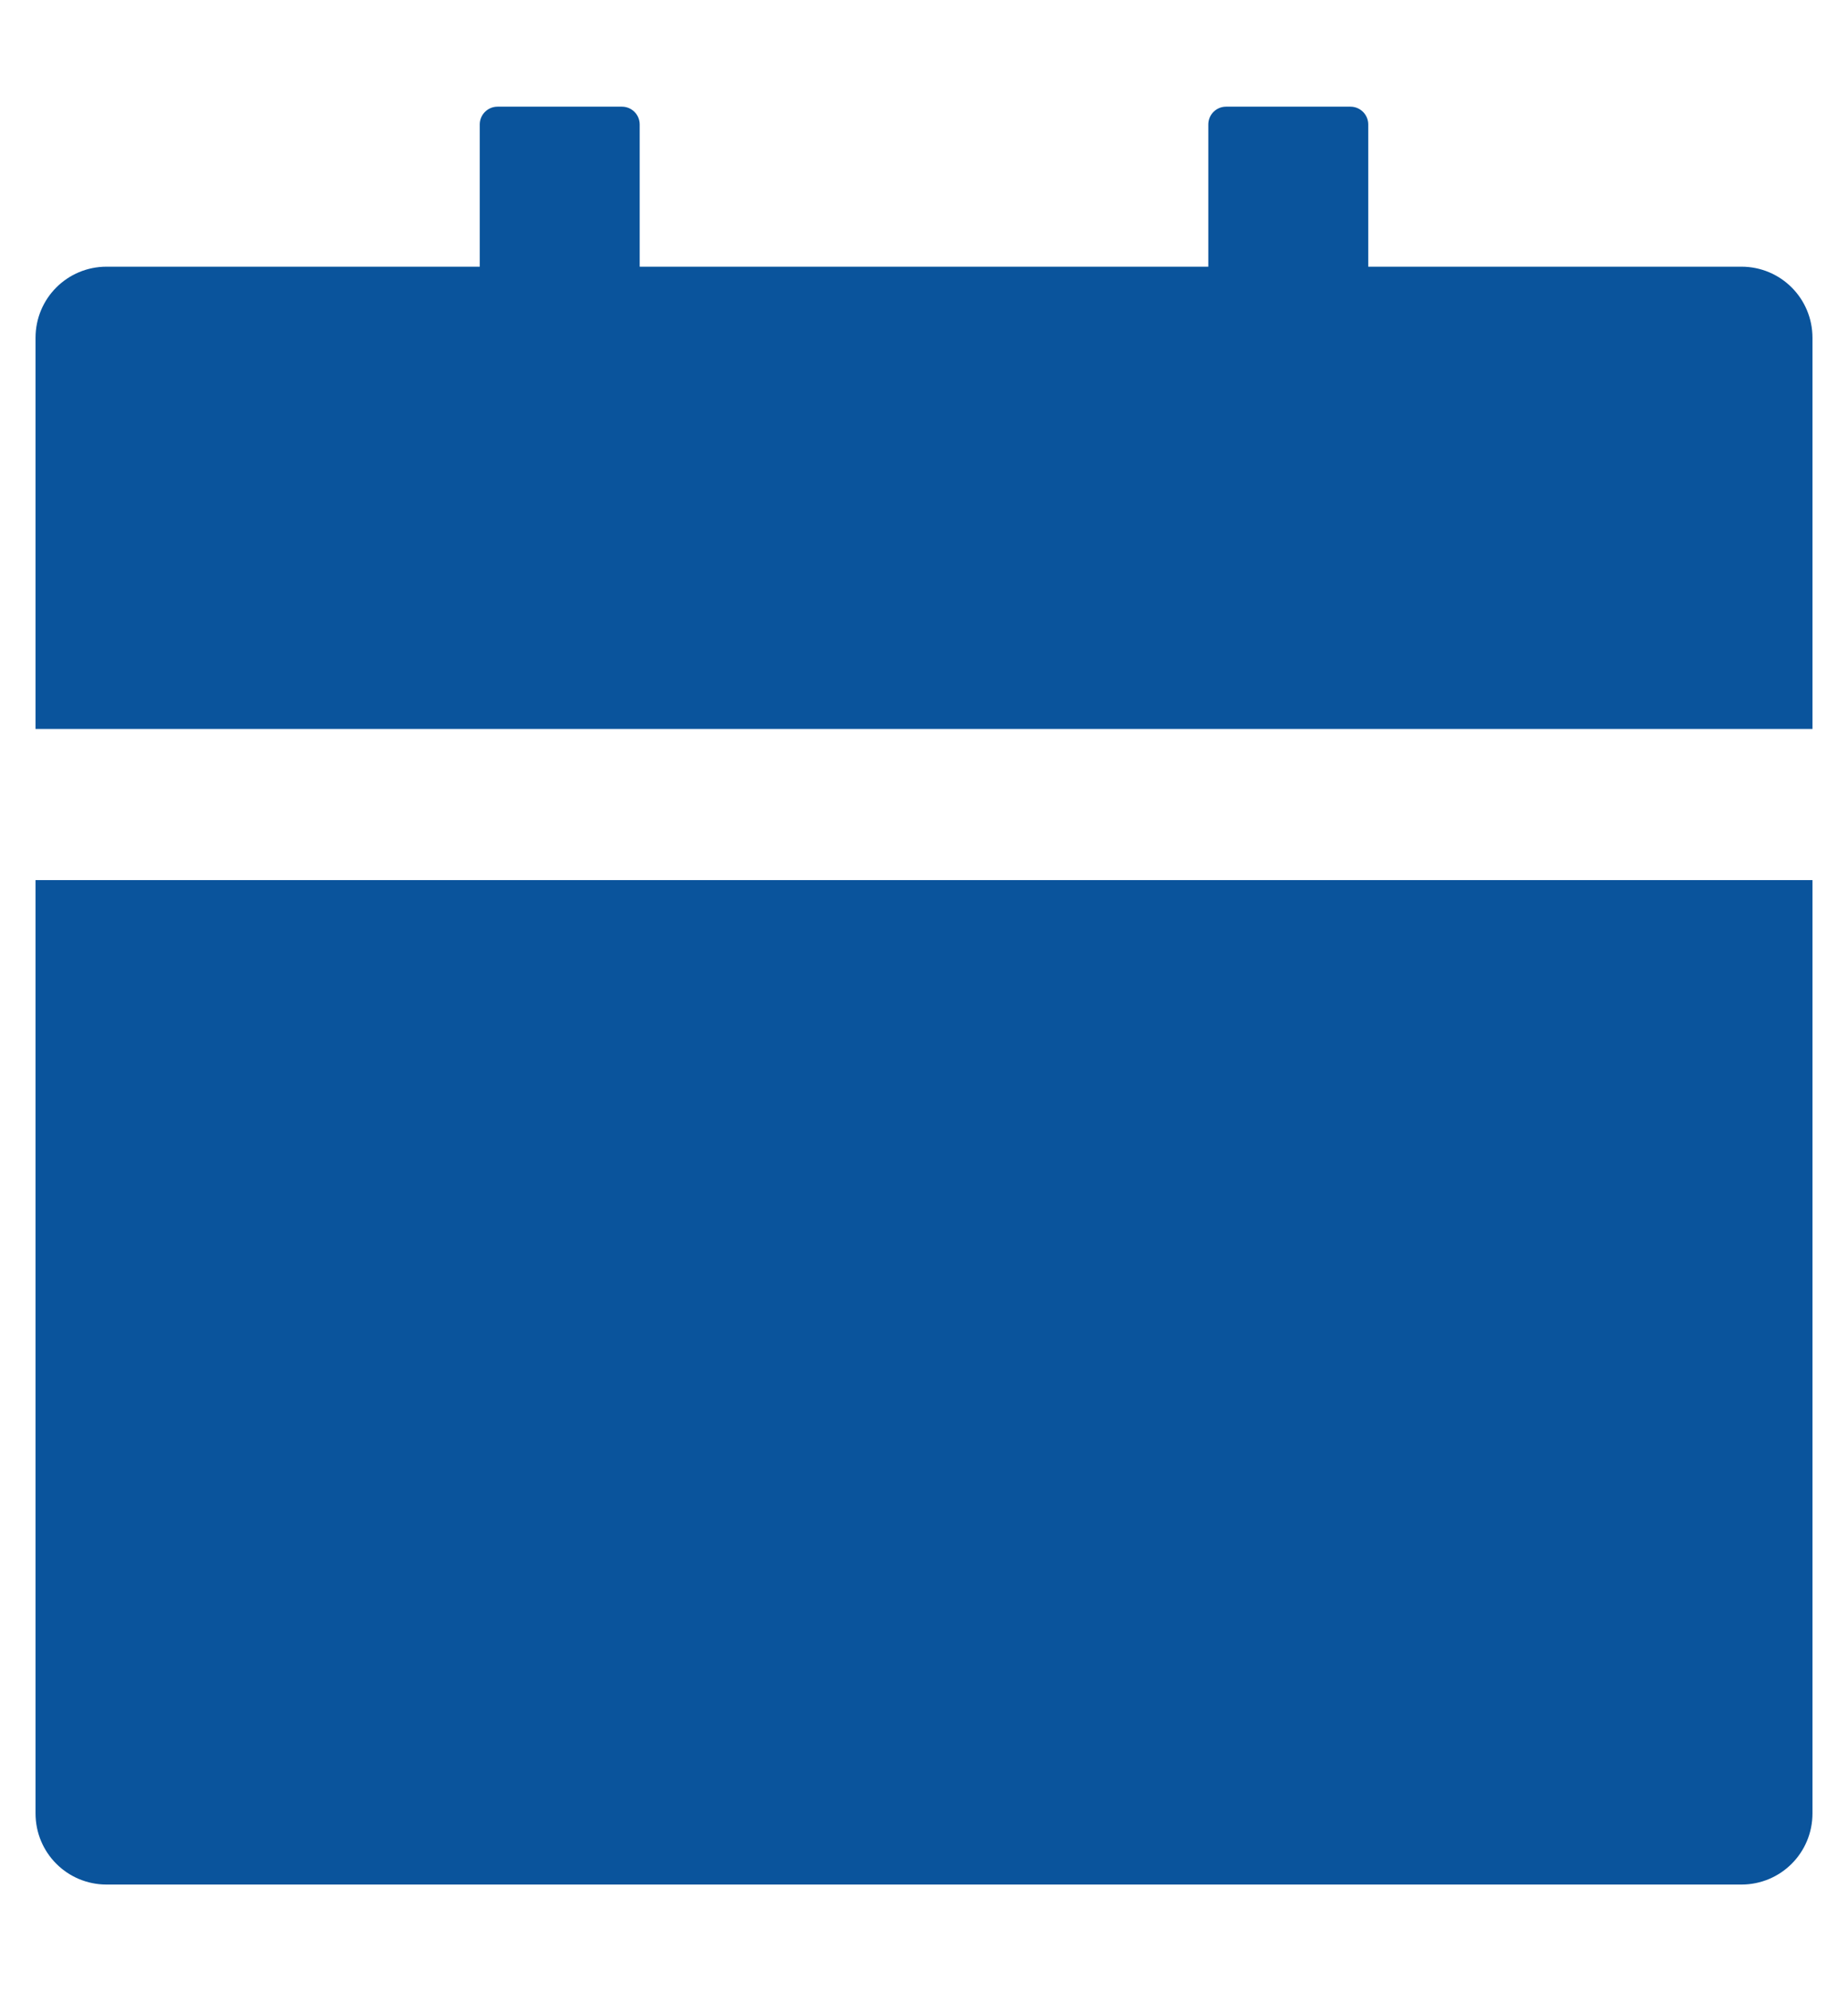 <svg width="13" height="14" viewBox="0 0 13 14" fill="none" xmlns="http://www.w3.org/2000/svg">
<path d="M0.25 12.75C0.25 13.027 0.473 13.25 0.75 13.25H12.25C12.527 13.25 12.75 13.027 12.75 12.75V6.188H0.25V12.75ZM12.25 1.875H9.625V0.875C9.625 0.806 9.569 0.75 9.5 0.75H8.625C8.556 0.75 8.5 0.806 8.5 0.875V1.875H4.5V0.875C4.5 0.806 4.444 0.75 4.375 0.75H3.5C3.431 0.75 3.375 0.806 3.375 0.875V1.875H0.75C0.473 1.875 0.25 2.098 0.25 2.375V5.125H12.75V2.375C12.75 2.098 12.527 1.875 12.25 1.875Z" fill="#0A549C"/>
</svg>
